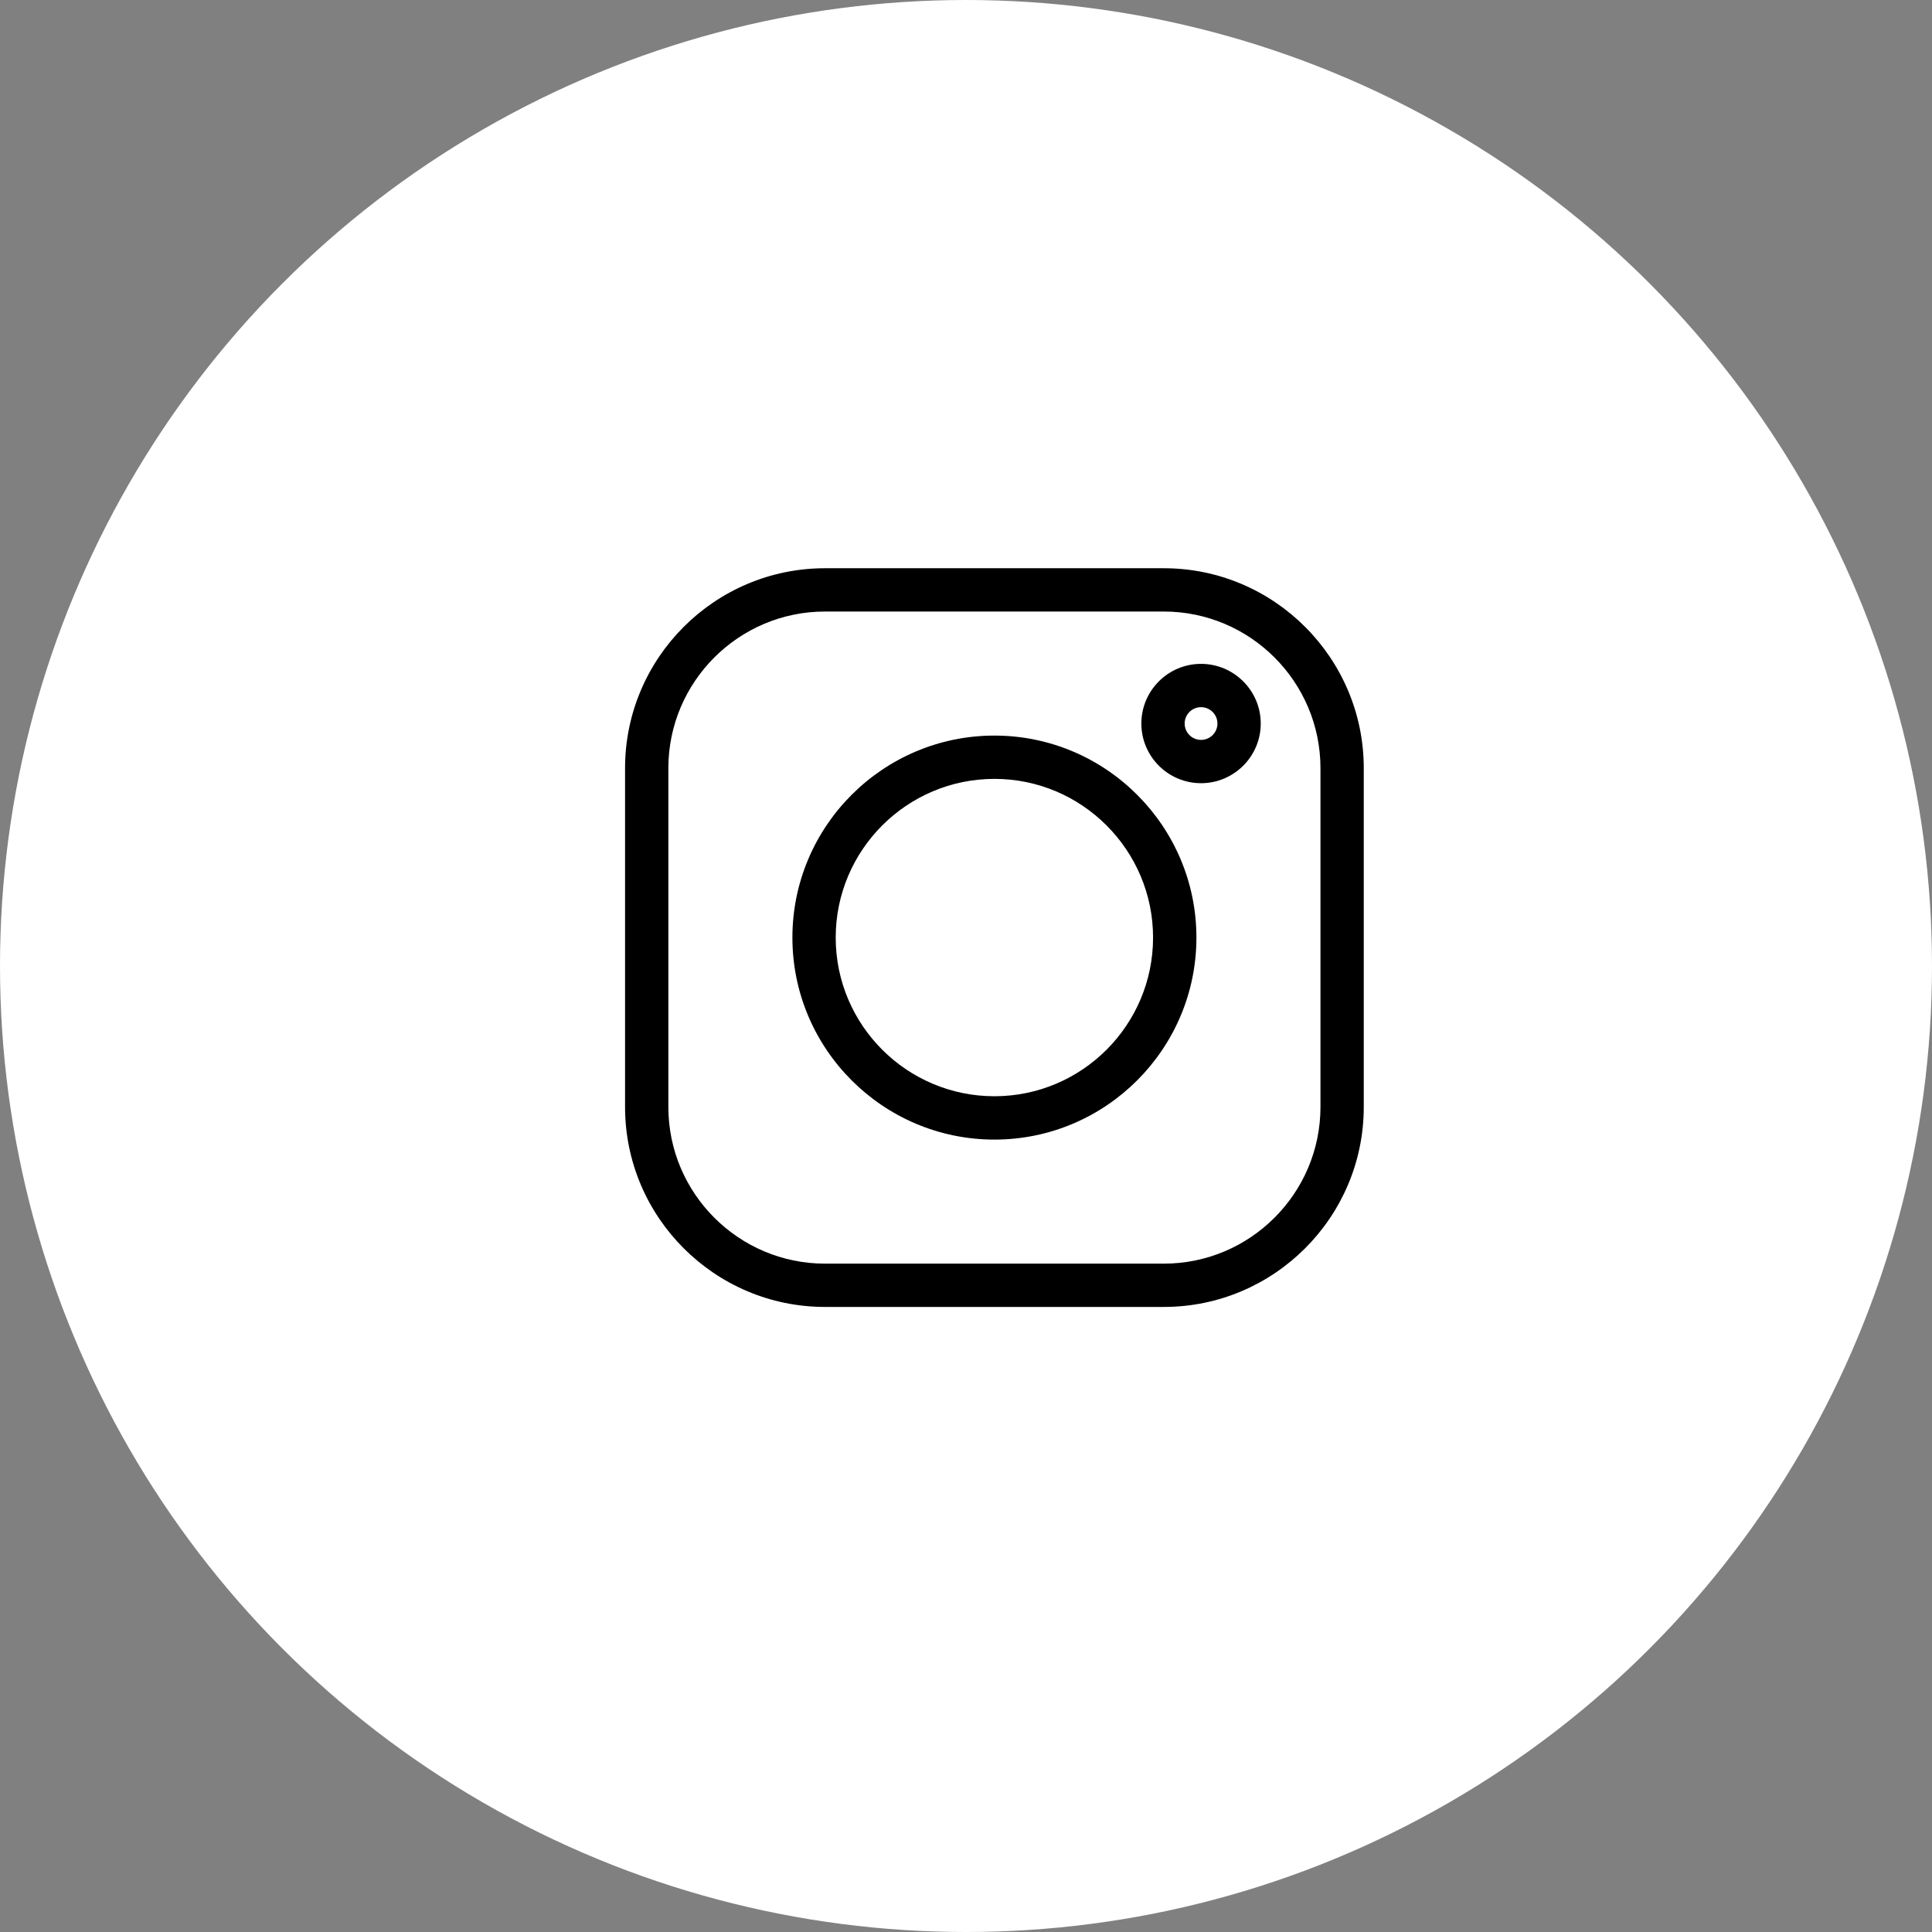 <svg width="34" height="34" viewBox="0 0 34 34" fill="none" xmlns="http://www.w3.org/2000/svg">
<rect x="0" y="0" width="34" height="34" fill="#808080" stroke="none"/>
<g id="Group 11">
<g id="Group 6">
<circle id="Ellipse 1" cx="17" cy="17" r="17" fill="white"/>
</g>
<g id="instagram 1" clip-path="url(#clip0_7945_126280)">
<path id="Vector" d="M20.481 10H14.519C12.579 10 11 11.579 11 13.519V19.481C11 21.421 12.579 23 14.519 23H20.481C22.421 23 24 21.421 24 19.481V13.519C24 11.579 22.421 10 20.481 10V10ZM23.238 19.481C23.238 21.001 22.001 22.238 20.481 22.238H14.519C12.999 22.238 11.762 21.001 11.762 19.481V13.519C11.762 11.999 12.999 10.762 14.519 10.762H20.481C22.001 10.762 23.238 11.999 23.238 13.519V19.481Z" fill="black"/>
<path id="Vector_2" d="M17.5 12.945C15.54 12.945 13.945 14.54 13.945 16.5C13.945 18.46 15.54 20.055 17.5 20.055C19.46 20.055 21.055 18.46 21.055 16.5C21.055 14.54 19.46 12.945 17.5 12.945ZM17.5 19.292C15.96 19.292 14.707 18.04 14.707 16.5C14.707 14.96 15.96 13.707 17.5 13.707C19.04 13.707 20.292 14.96 20.292 16.5C20.292 18.04 19.04 19.292 17.5 19.292Z" fill="black"/>
<path id="Vector_3" d="M21.136 11.683C20.557 11.683 20.086 12.154 20.086 12.733C20.086 13.312 20.557 13.783 21.136 13.783C21.715 13.783 22.187 13.312 22.187 12.733C22.187 12.154 21.715 11.683 21.136 11.683ZM21.136 13.021C20.977 13.021 20.848 12.892 20.848 12.733C20.848 12.574 20.977 12.445 21.136 12.445C21.295 12.445 21.425 12.574 21.425 12.733C21.425 12.892 21.295 13.021 21.136 13.021Z" fill="black"/>
</g>
</g>
<defs>
<clipPath id="clip0_7945_126280">
<rect width="13" height="13" fill="white" transform="translate(11 10)"/>
</clipPath>
</defs>
</svg>
